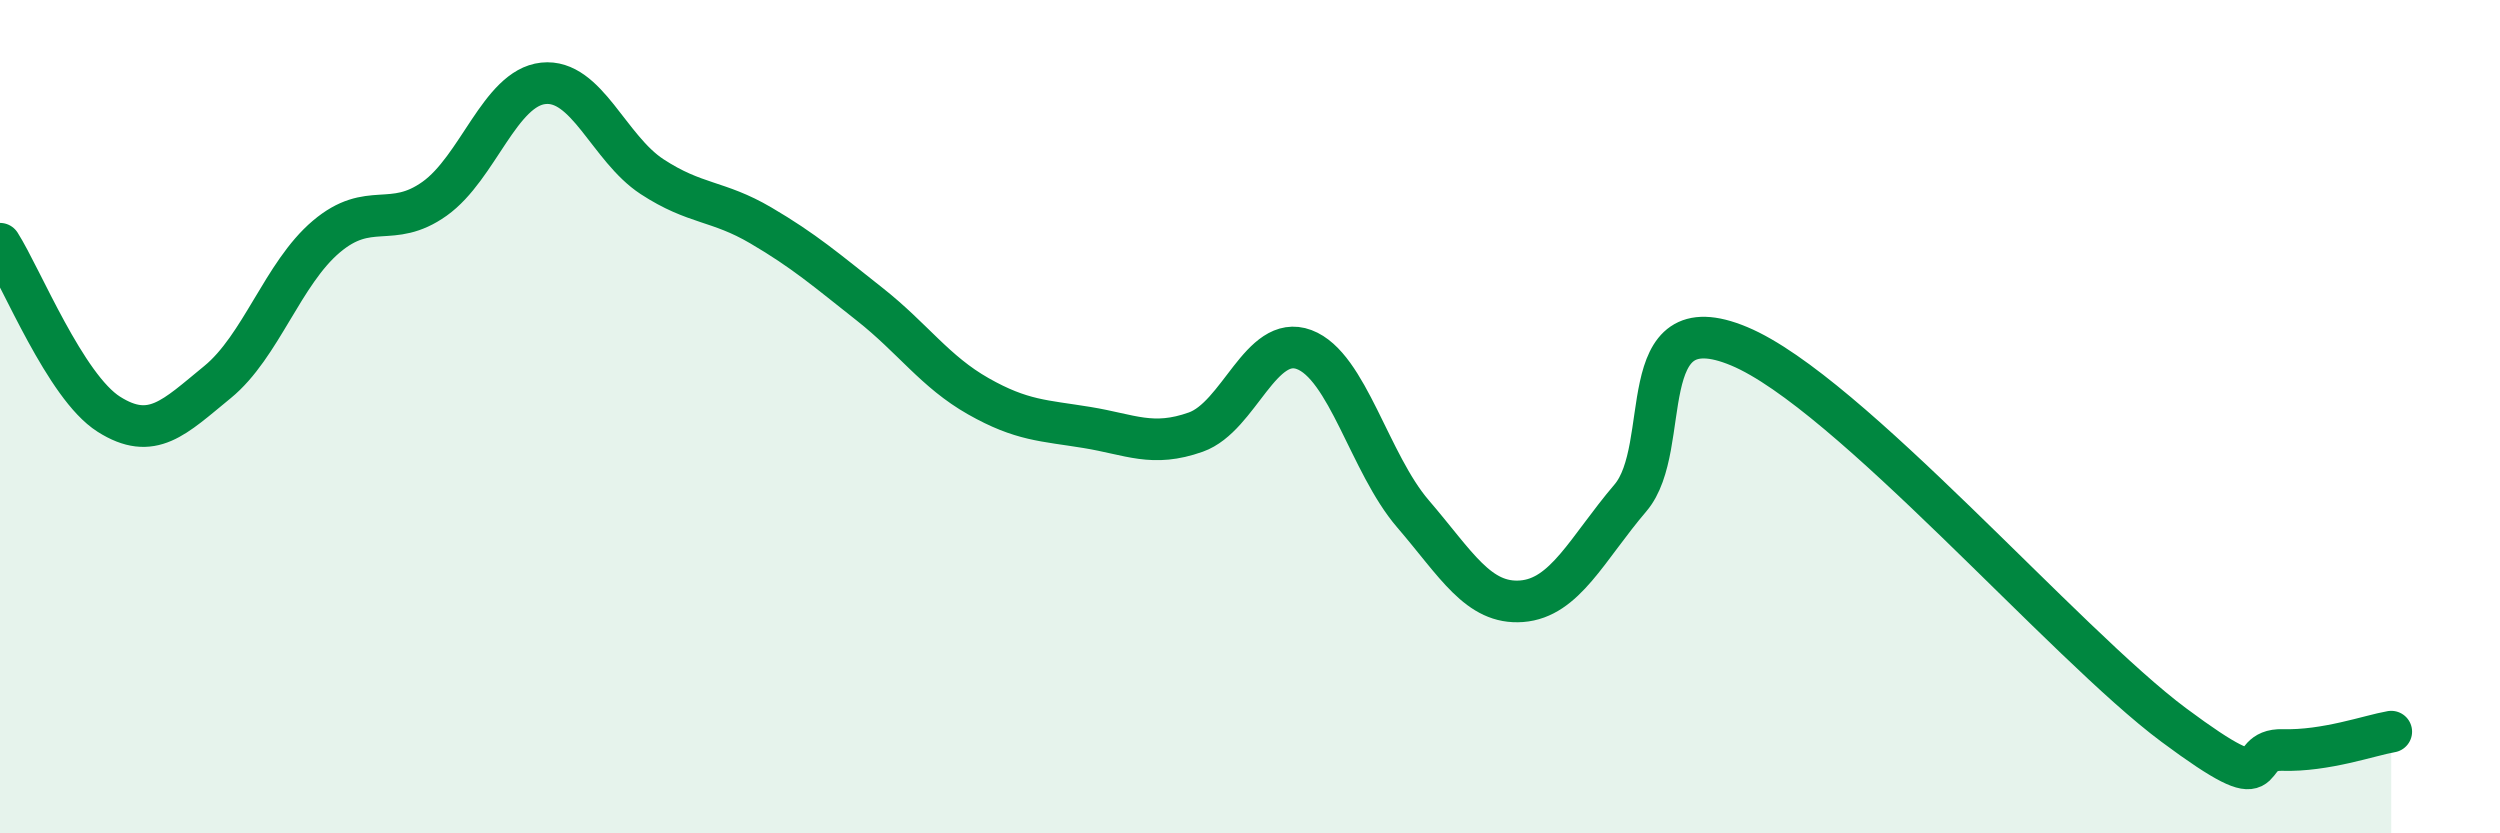
    <svg width="60" height="20" viewBox="0 0 60 20" xmlns="http://www.w3.org/2000/svg">
      <path
        d="M 0,5.85 C 0.52,6.67 1.57,9.28 2.61,9.94 C 3.65,10.6 4.18,10.02 5.22,9.17 C 6.26,8.32 6.79,6.56 7.83,5.68 C 8.87,4.8 9.39,5.51 10.43,4.77 C 11.47,4.03 12,2.11 13.04,2 C 14.08,1.89 14.61,3.56 15.65,4.24 C 16.69,4.92 17.22,4.8 18.26,5.41 C 19.3,6.02 19.83,6.48 20.87,7.3 C 21.91,8.12 22.44,8.92 23.48,9.51 C 24.52,10.1 25.05,10.09 26.09,10.26 C 27.13,10.43 27.66,10.74 28.7,10.37 C 29.74,10 30.26,8 31.3,8.39 C 32.34,8.78 32.87,11.12 33.91,12.33 C 34.95,13.54 35.48,14.51 36.52,14.43 C 37.56,14.35 38.09,13.17 39.13,11.95 C 40.17,10.73 39.13,7.22 41.74,8.31 C 44.35,9.4 49.56,15.46 52.17,17.4 C 54.78,19.34 53.74,17.97 54.78,18 C 55.82,18.03 56.87,17.65 57.39,17.56L57.39 20L0 20Z"
        fill="#008740"
        opacity="0.1"
        stroke-linecap="round"
        stroke-linejoin="round"
      />
      <path
        d="M 0,5.85 C 0.52,6.67 1.57,9.28 2.61,9.94 C 3.65,10.6 4.18,10.02 5.22,9.17 C 6.26,8.32 6.79,6.56 7.83,5.68 C 8.87,4.8 9.39,5.51 10.43,4.77 C 11.47,4.03 12,2.11 13.04,2 C 14.08,1.89 14.61,3.56 15.65,4.24 C 16.69,4.92 17.22,4.8 18.26,5.41 C 19.3,6.02 19.83,6.48 20.87,7.3 C 21.91,8.12 22.44,8.92 23.48,9.51 C 24.52,10.1 25.05,10.09 26.09,10.26 C 27.13,10.43 27.66,10.74 28.7,10.37 C 29.74,10 30.26,8 31.3,8.39 C 32.34,8.78 32.87,11.12 33.91,12.33 C 34.95,13.54 35.48,14.51 36.52,14.43 C 37.56,14.35 38.09,13.17 39.13,11.95 C 40.17,10.73 39.13,7.22 41.74,8.31 C 44.35,9.4 49.56,15.46 52.17,17.4 C 54.78,19.34 53.74,17.97 54.78,18 C 55.82,18.03 56.87,17.65 57.39,17.56"
        stroke="#008740"
        stroke-width="1"
        fill="none"
        stroke-linecap="round"
        stroke-linejoin="round"
      />
    </svg>
  